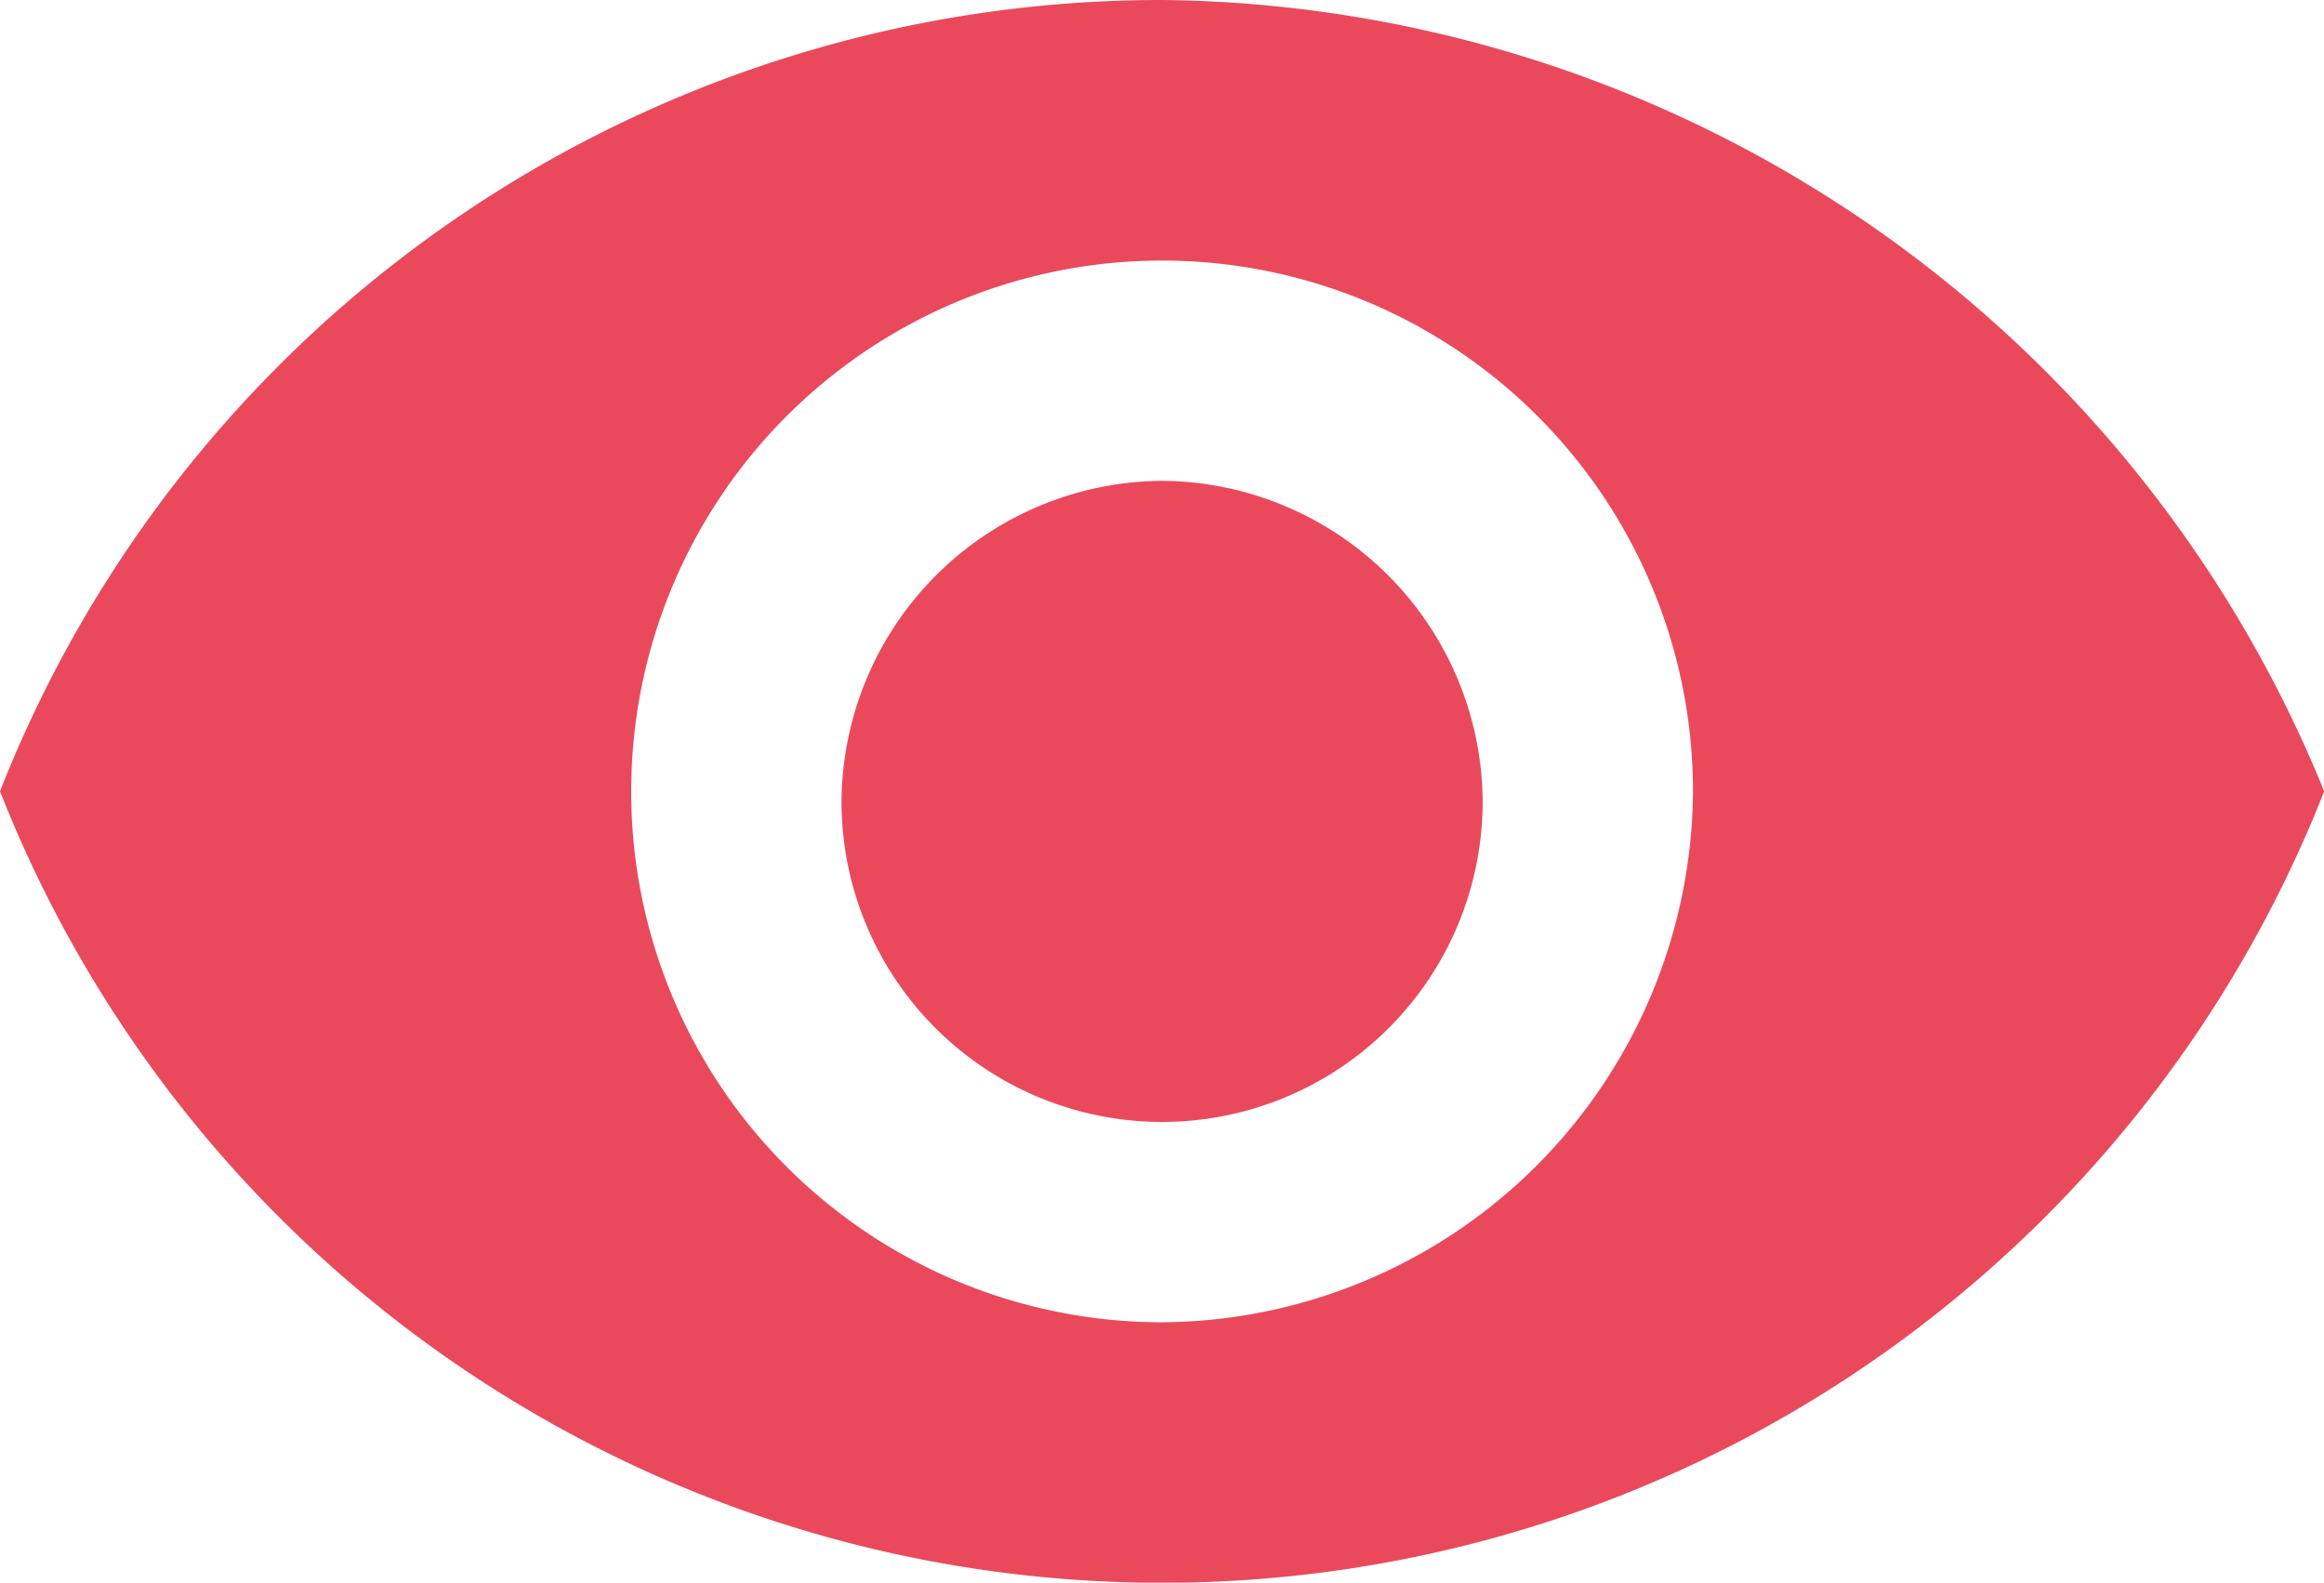 <svg xmlns="http://www.w3.org/2000/svg" viewBox="-7999.438 -369.354 40.597 27.648">
  <defs>
    <style>
      .cls-1 {
        fill: #ea495c;
      }
    </style>
  </defs>
  <path id="Path_452" data-name="Path 452" class="cls-1" d="M1208.8,429.8a21.794,21.794,0,0,0-20.3,13.824,21.815,21.815,0,0,0,40.6,0A22.156,22.156,0,0,0,1208.8,429.8Zm0,23.1a9.274,9.274,0,1,1,9.274-9.274A9.336,9.336,0,0,1,1208.8,452.9Zm0-14.7a5.638,5.638,0,0,0-5.6,5.6,5.6,5.6,0,1,0,11.2,0A5.638,5.638,0,0,0,1208.8,438.2Z" transform="translate(-9187.938 -799.154)"/>
</svg>
